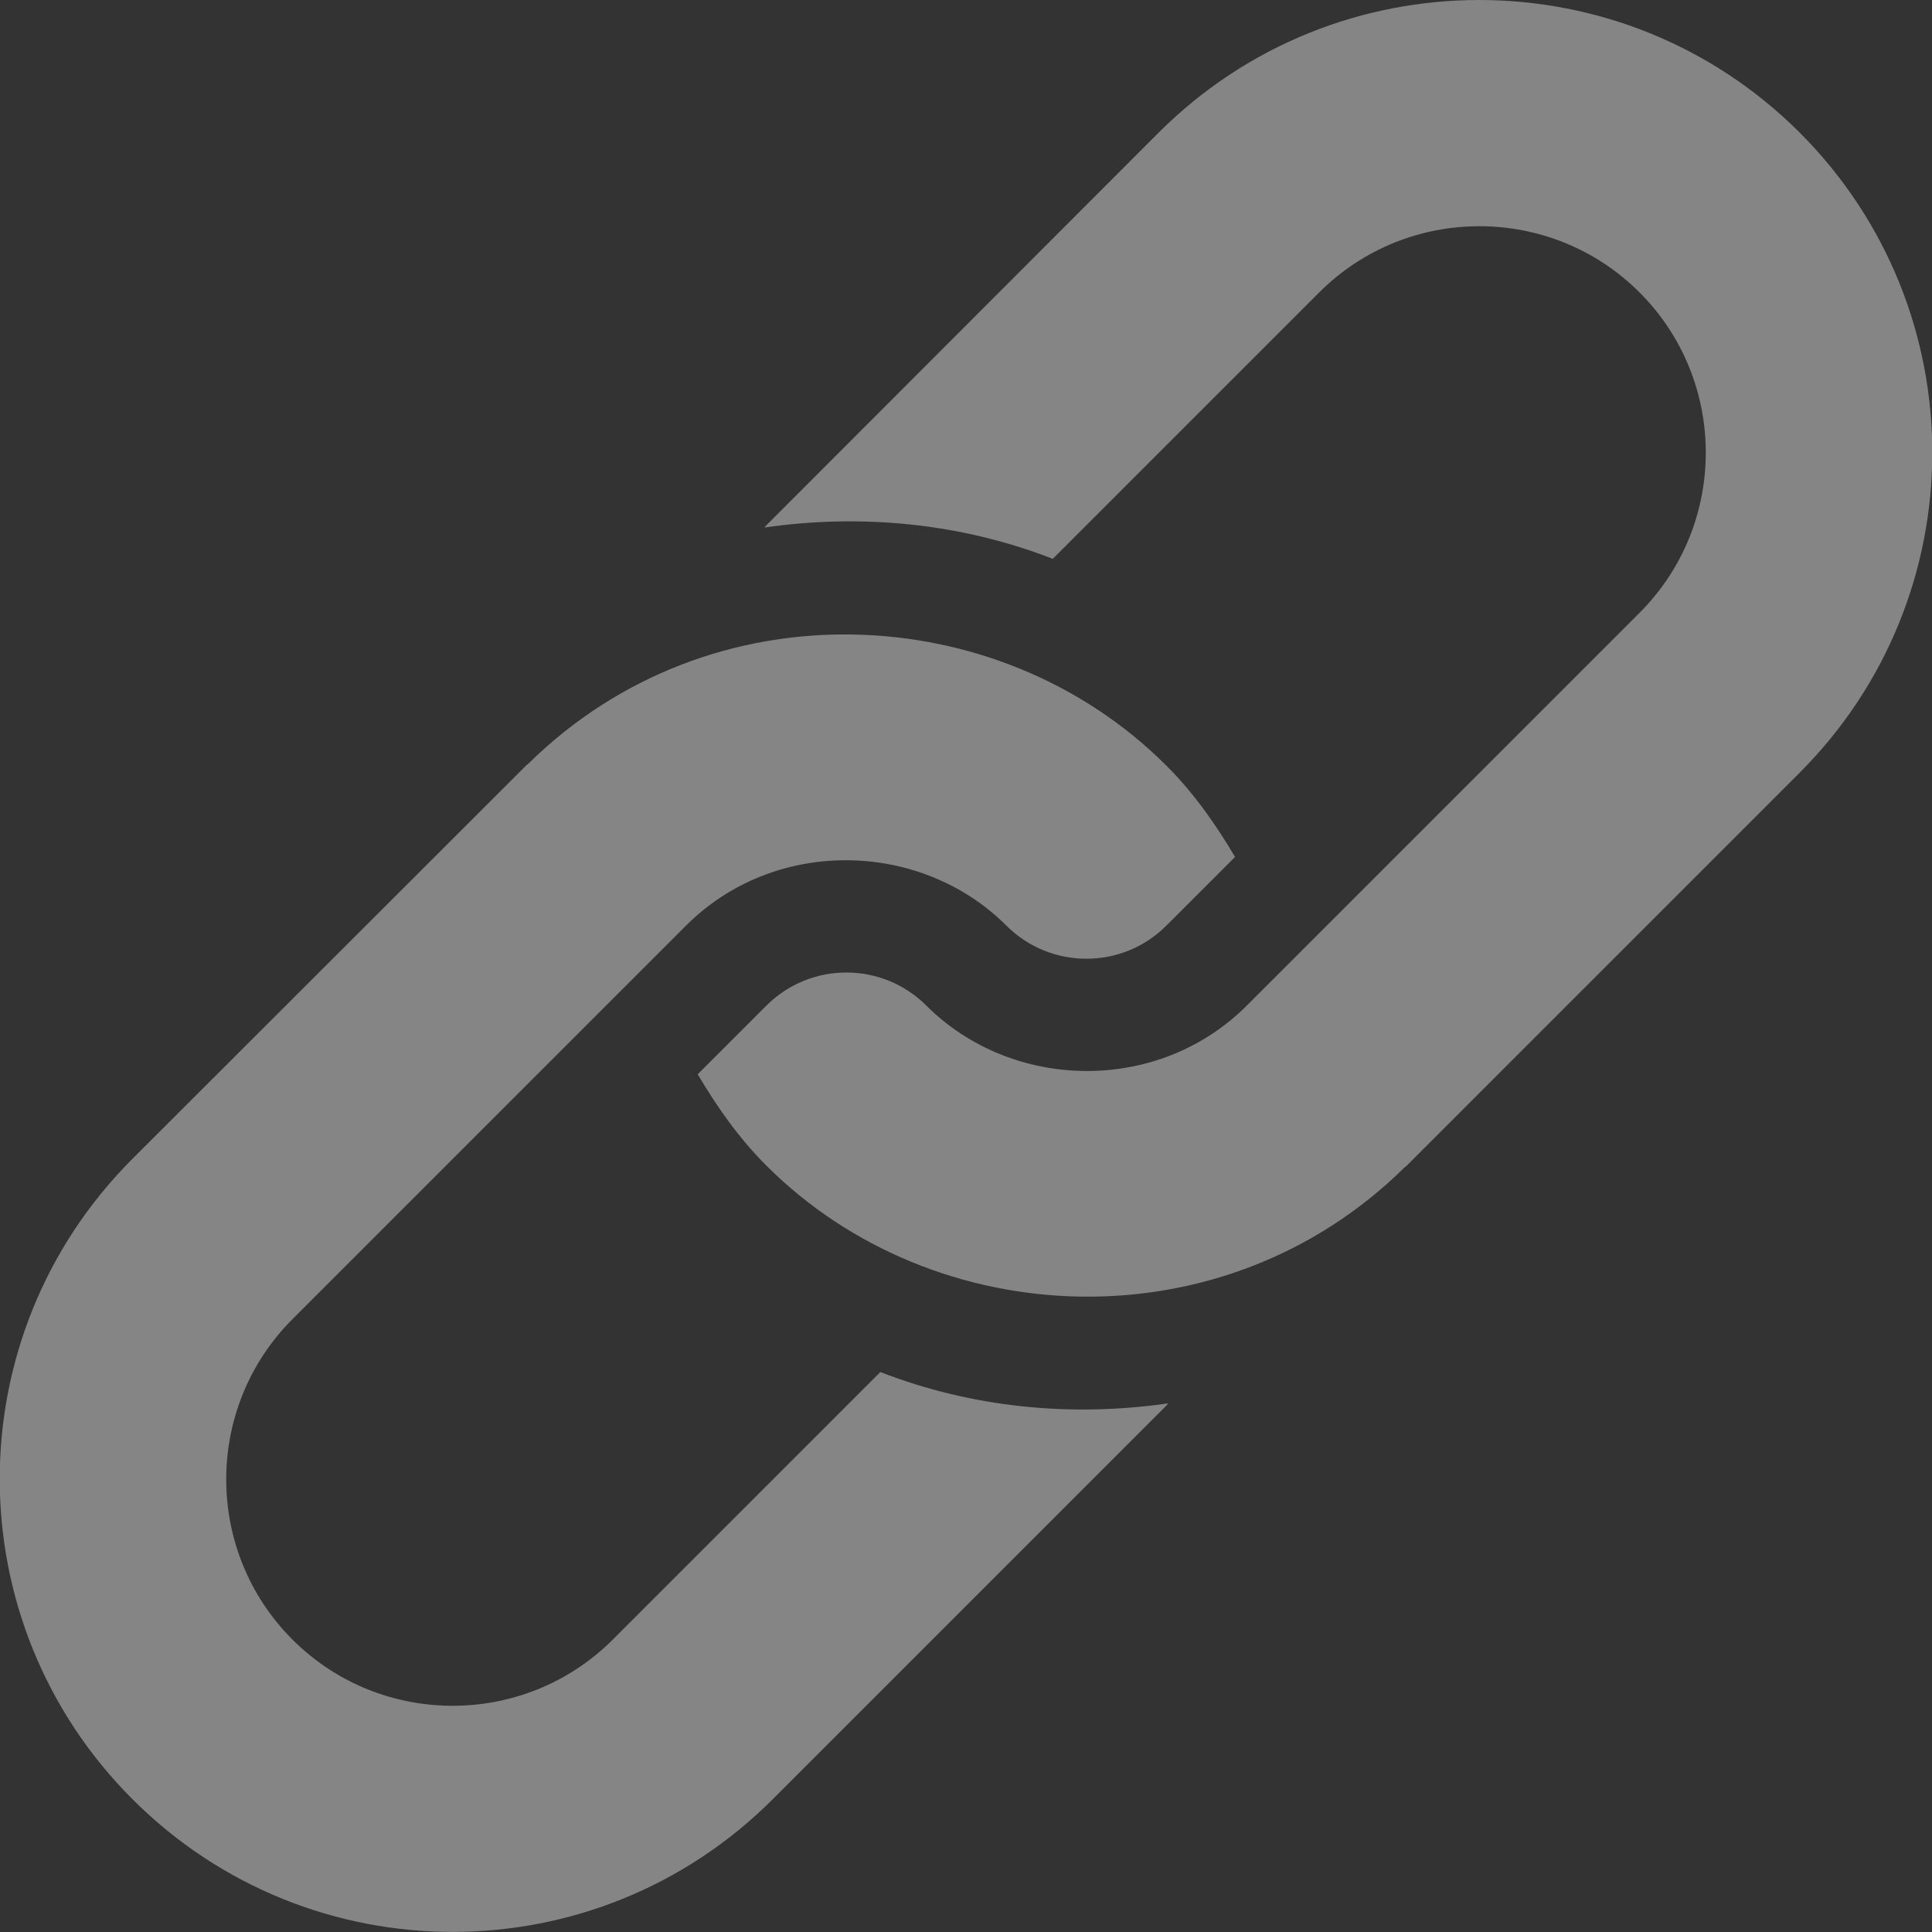<?xml version="1.0" encoding="utf-8"?>
<!-- Generator: Adobe Illustrator 28.1.0, SVG Export Plug-In . SVG Version: 6.00 Build 0)  -->
<svg version="1.1" id="Capa_1" xmlns="http://www.w3.org/2000/svg" xmlns:xlink="http://www.w3.org/1999/xlink" x="0px" y="0px"
	 viewBox="0 0 512 512" style="enable-background:new 0 0 512 512;" xml:space="preserve">
<rect x="0" y="0" width="512" height="512" fill="#333333" stroke="none"/>
<style type="text/css">
	.st0{opacity:0.4;}
	.st1{fill:#FFFFFF;}
</style>
<g class="st0">
	<path class="st1" d="M307.1,35.1l-104,104.1c-0.2,0.2-0.3,0.4-0.5,0.6c25.6-3.7,52-1.2,76.4,8.3l70.6-70.6
		c23.4-23.4,61.5-23.4,84.9,0s23.4,61.5,0,84.9c-4,4-110.1,110.1-104.1,104.1c-23.6,23.6-62.3,22.6-84.9,0
		c-11.7-11.7-30.7-11.7-42.4,0l-18.2,18.2c5.1,8.6,10.8,16.8,18.2,24.2c44.4,44.4,120.9,48,169.1,0.5c0.2-0.2,0.4-0.3,0.6-0.5
		l104.1-104.1c46.9-46.9,46.9-122.8,0-169.7C430-11.7,354-11.7,307.1,35.1L307.1,35.1z"/>
	<path class="st1" d="M233.3,363.6l-70.9,70.9c-23.4,23.4-61.5,23.4-84.9,0s-23.4-61.5,0-84.9c4-4,110.3-110.3,104.3-104.3
		c23.6-23.6,62.3-22.6,84.9,0c11.7,11.7,30.7,11.7,42.4,0l18.2-18.2c-5.1-8.6-10.8-16.8-18.2-24.2c-44.4-44.4-120.8-48.1-169.1-0.5
		c-0.2,0.2-0.4,0.3-0.6,0.5L35.1,307.1c-46.9,46.9-46.9,122.8,0,169.7c46.9,46.9,122.8,46.9,169.7,0l104.3-104.3
		c0.2-0.2,0.3-0.4,0.5-0.6C284,375.6,257.7,373.1,233.3,363.6L233.3,363.6z"/>
</g>
</svg>
